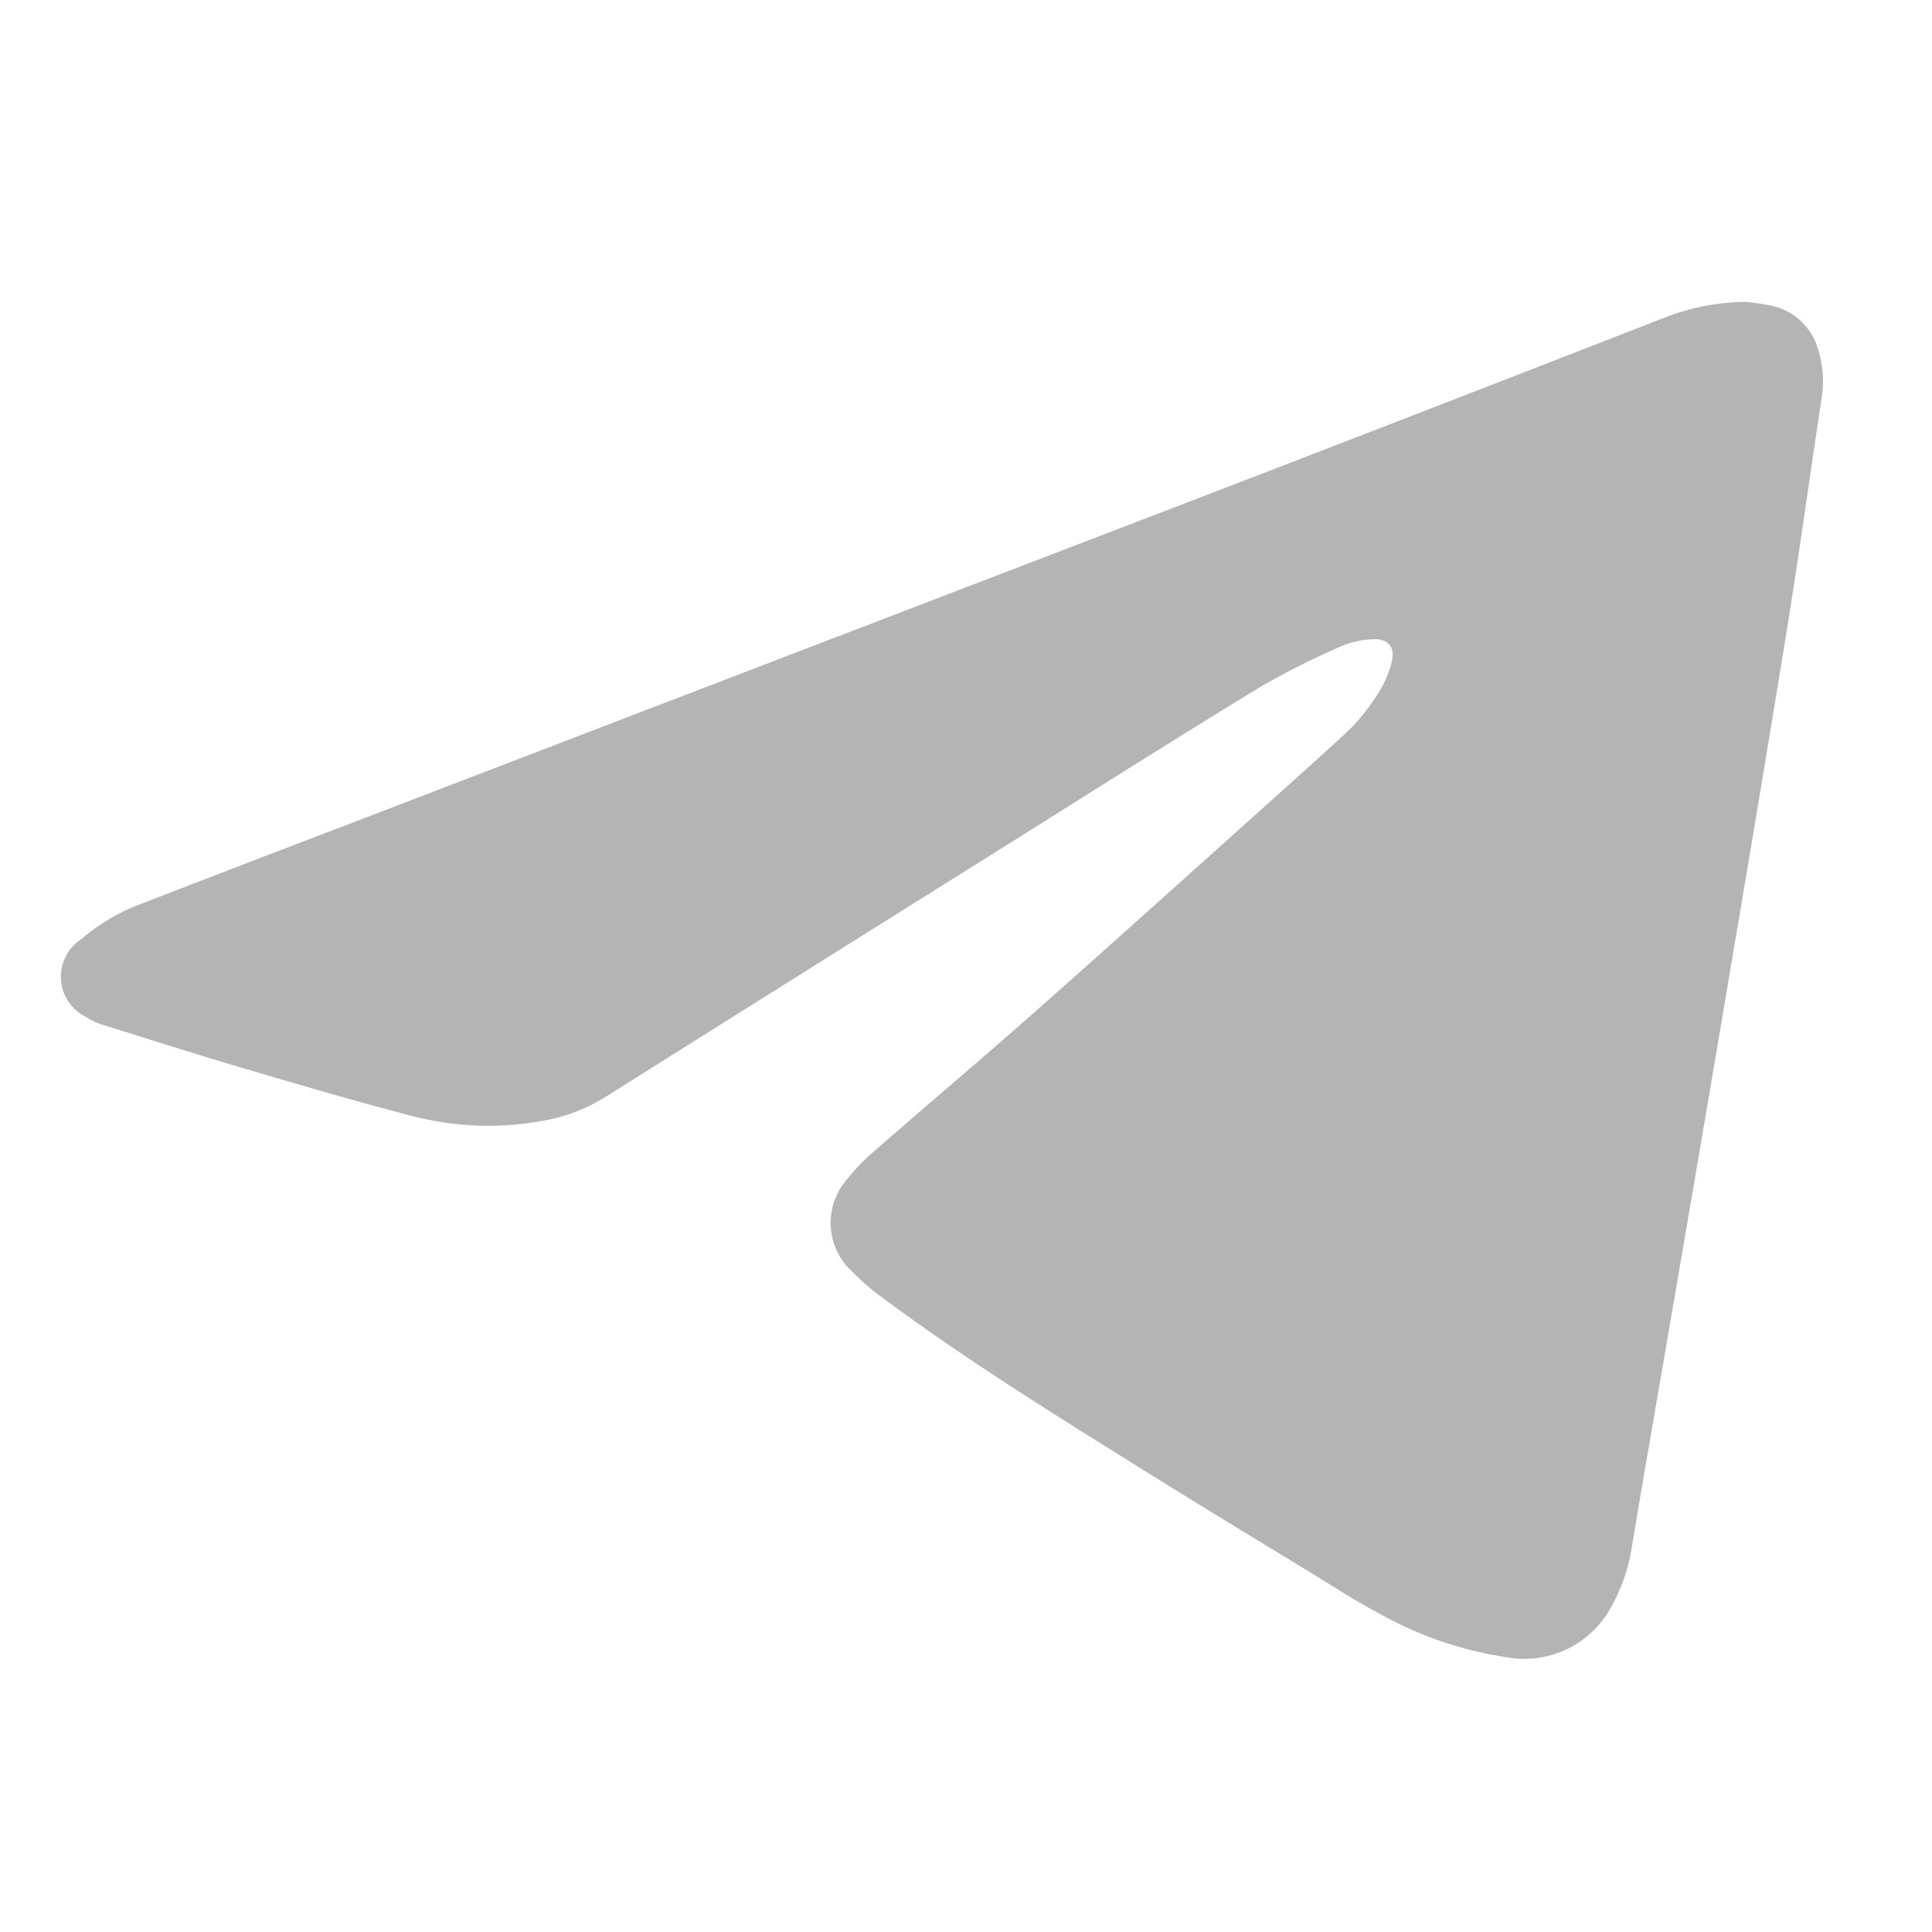 <svg xmlns="http://www.w3.org/2000/svg" width="32" height="32" viewBox="0 0 32 32"><g id="Group_6909" data-name="Group 6909" transform="translate(-78)"><path id="Path_2548" data-name="Path 2548" d="M27.916,0c.081.011.231.023.376.054a1.022,1.022,0,0,1,.822.736,1.764,1.764,0,0,1,.061.785c-.2,1.309-.378,2.62-.59,3.927-.37,2.276-.754,4.549-1.139,6.823q-.584,3.445-1.18,6.888-.118.691-.233,1.383a2.951,2.951,0,0,1-.357,1.039,1.637,1.637,0,0,1-1.732.813A6.2,6.2,0,0,1,21.8,21.7c-.355-.187-.691-.408-1.033-.617-.929-.567-1.861-1.131-2.784-1.707-1.5-.935-3-1.863-4.413-2.916a3.827,3.827,0,0,1-.456-.4,1.089,1.089,0,0,1-.122-1.48,3.468,3.468,0,0,1,.534-.552c.87-.762,1.756-1.508,2.622-2.274,1.422-1.26,2.833-2.53,4.248-3.8.277-.248.555-.5.826-.749a3.278,3.278,0,0,0,.673-.837,1.647,1.647,0,0,0,.163-.438c.045-.22-.077-.355-.315-.342a1.433,1.433,0,0,0-.508.108,12.89,12.89,0,0,0-1.344.672c-1.377.839-2.738,1.7-4.1,2.556q-3.39,2.123-6.775,4.252a2.835,2.835,0,0,1-.987.381,4.982,4.982,0,0,1-2.209-.075c-.933-.241-1.857-.514-2.781-.786-.772-.228-1.539-.472-2.307-.713a1.1,1.1,0,0,1-.312-.142.742.742,0,0,1-.067-1.291,3.238,3.238,0,0,1,.992-.582Q2.988,9.331,4.646,8.7q7.229-2.774,14.459-5.547Q22.847,1.713,26.581.257A3.769,3.769,0,0,1,27.916,0Z" transform="translate(79 5)" fill="#b4b4b4"></path><rect id="Rectangle_57" data-name="Rectangle 57" width="32" height="32" transform="translate(78)" fill="none"></rect></g></svg>